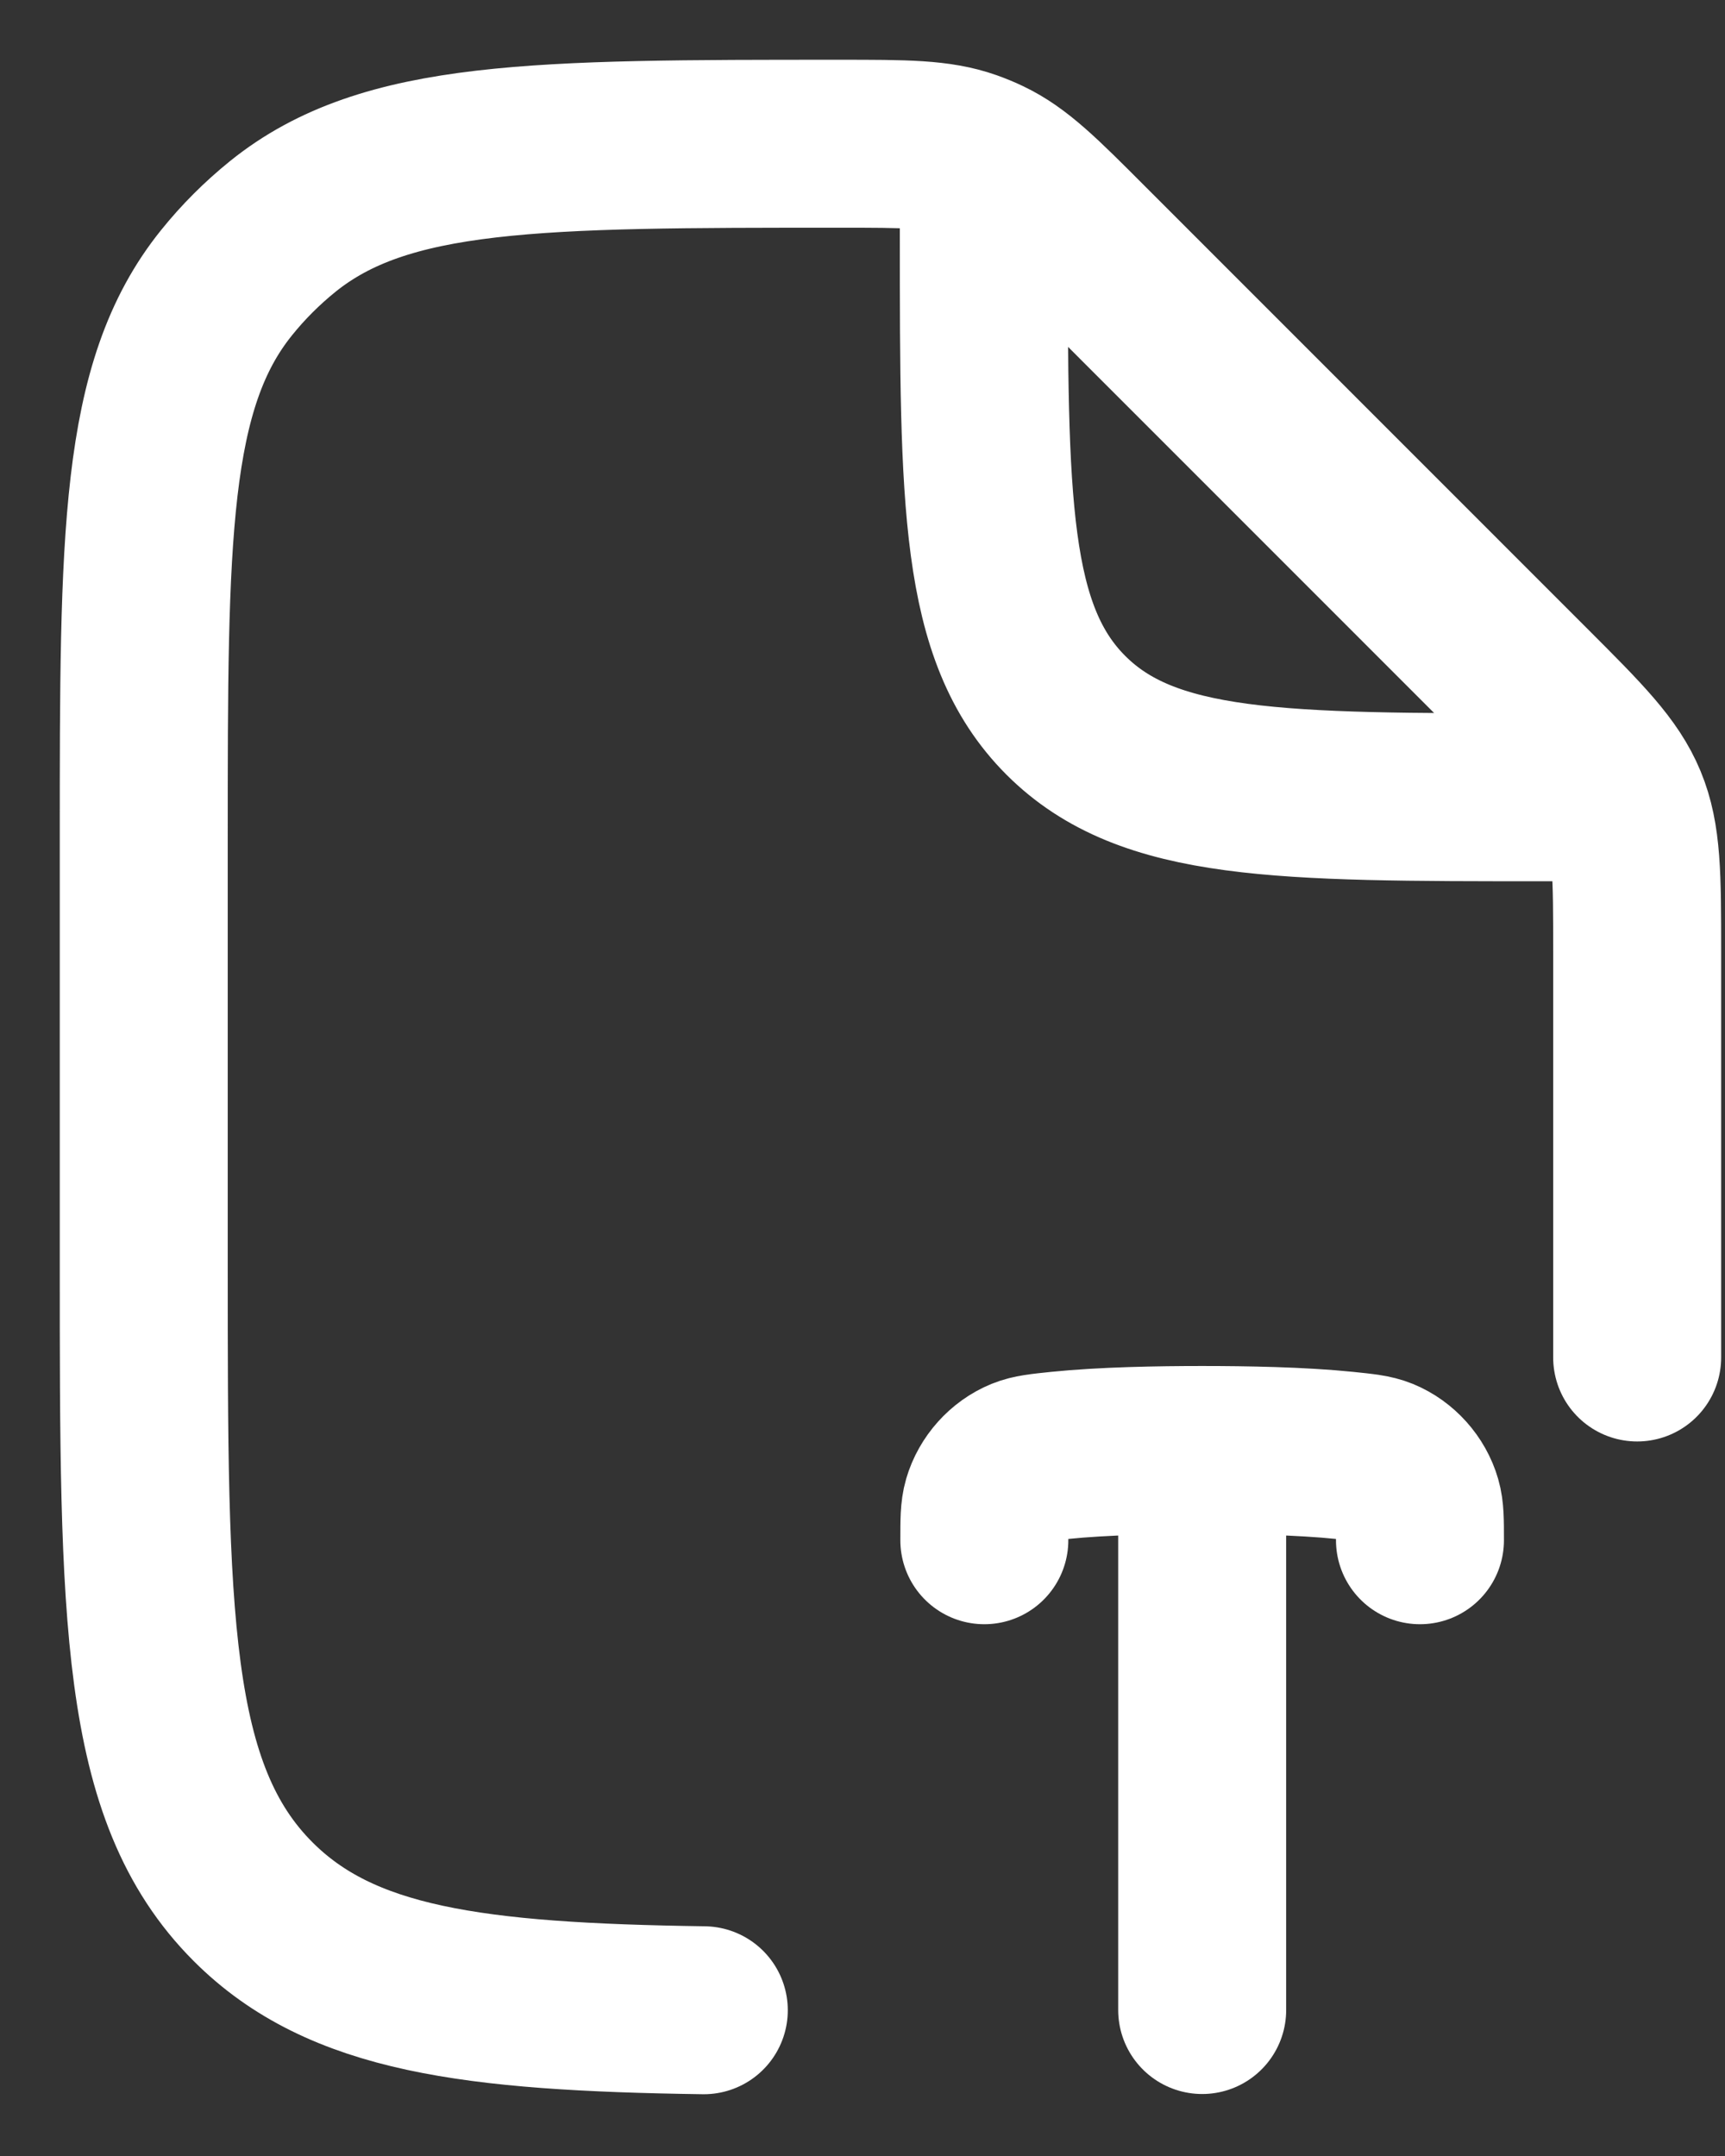 <svg width="24" height="30" viewBox="0 0 24 30" fill="none" xmlns="http://www.w3.org/2000/svg">
<rect x="0" y="0" width="24" height="30" fill="#333333" stroke="none"/>
<path d="M22.778 18.889V13.247C22.778 12.185 22.778 11.654 22.58 11.176C22.382 10.699 22.007 10.323 21.256 9.572L15.105 3.419C14.458 2.77 14.134 2.446 13.732 2.254C13.649 2.214 13.563 2.179 13.476 2.148C13.056 2 12.598 2 11.682 2C7.468 2 5.361 2 3.934 3.151C3.646 3.384 3.383 3.646 3.151 3.935C2 5.363 2 7.471 2 11.686V17.59C2 22.49 2 24.939 3.521 26.461C4.746 27.687 6.572 27.926 9.792 27.972M13.688 2.65V3.299C13.688 6.974 13.688 8.811 14.829 9.953C15.97 11.094 17.806 11.094 21.479 11.094H22.128" stroke="white" stroke-width="2.337" stroke-linecap="round" stroke-linejoin="round"/>
<path d="M16.726 20.176V27.969M16.726 20.176C17.326 20.176 18.098 20.189 18.712 20.252C18.972 20.279 19.102 20.292 19.217 20.339C19.456 20.437 19.649 20.652 19.721 20.902C19.756 21.022 19.756 21.159 19.756 21.432M16.726 20.176C16.125 20.176 15.354 20.189 14.739 20.252C14.479 20.279 14.35 20.292 14.235 20.339C13.995 20.437 13.803 20.652 13.73 20.902C13.695 21.022 13.695 21.159 13.695 21.432" stroke="white" stroke-width="2.337" stroke-linecap="round"/>
</svg>
